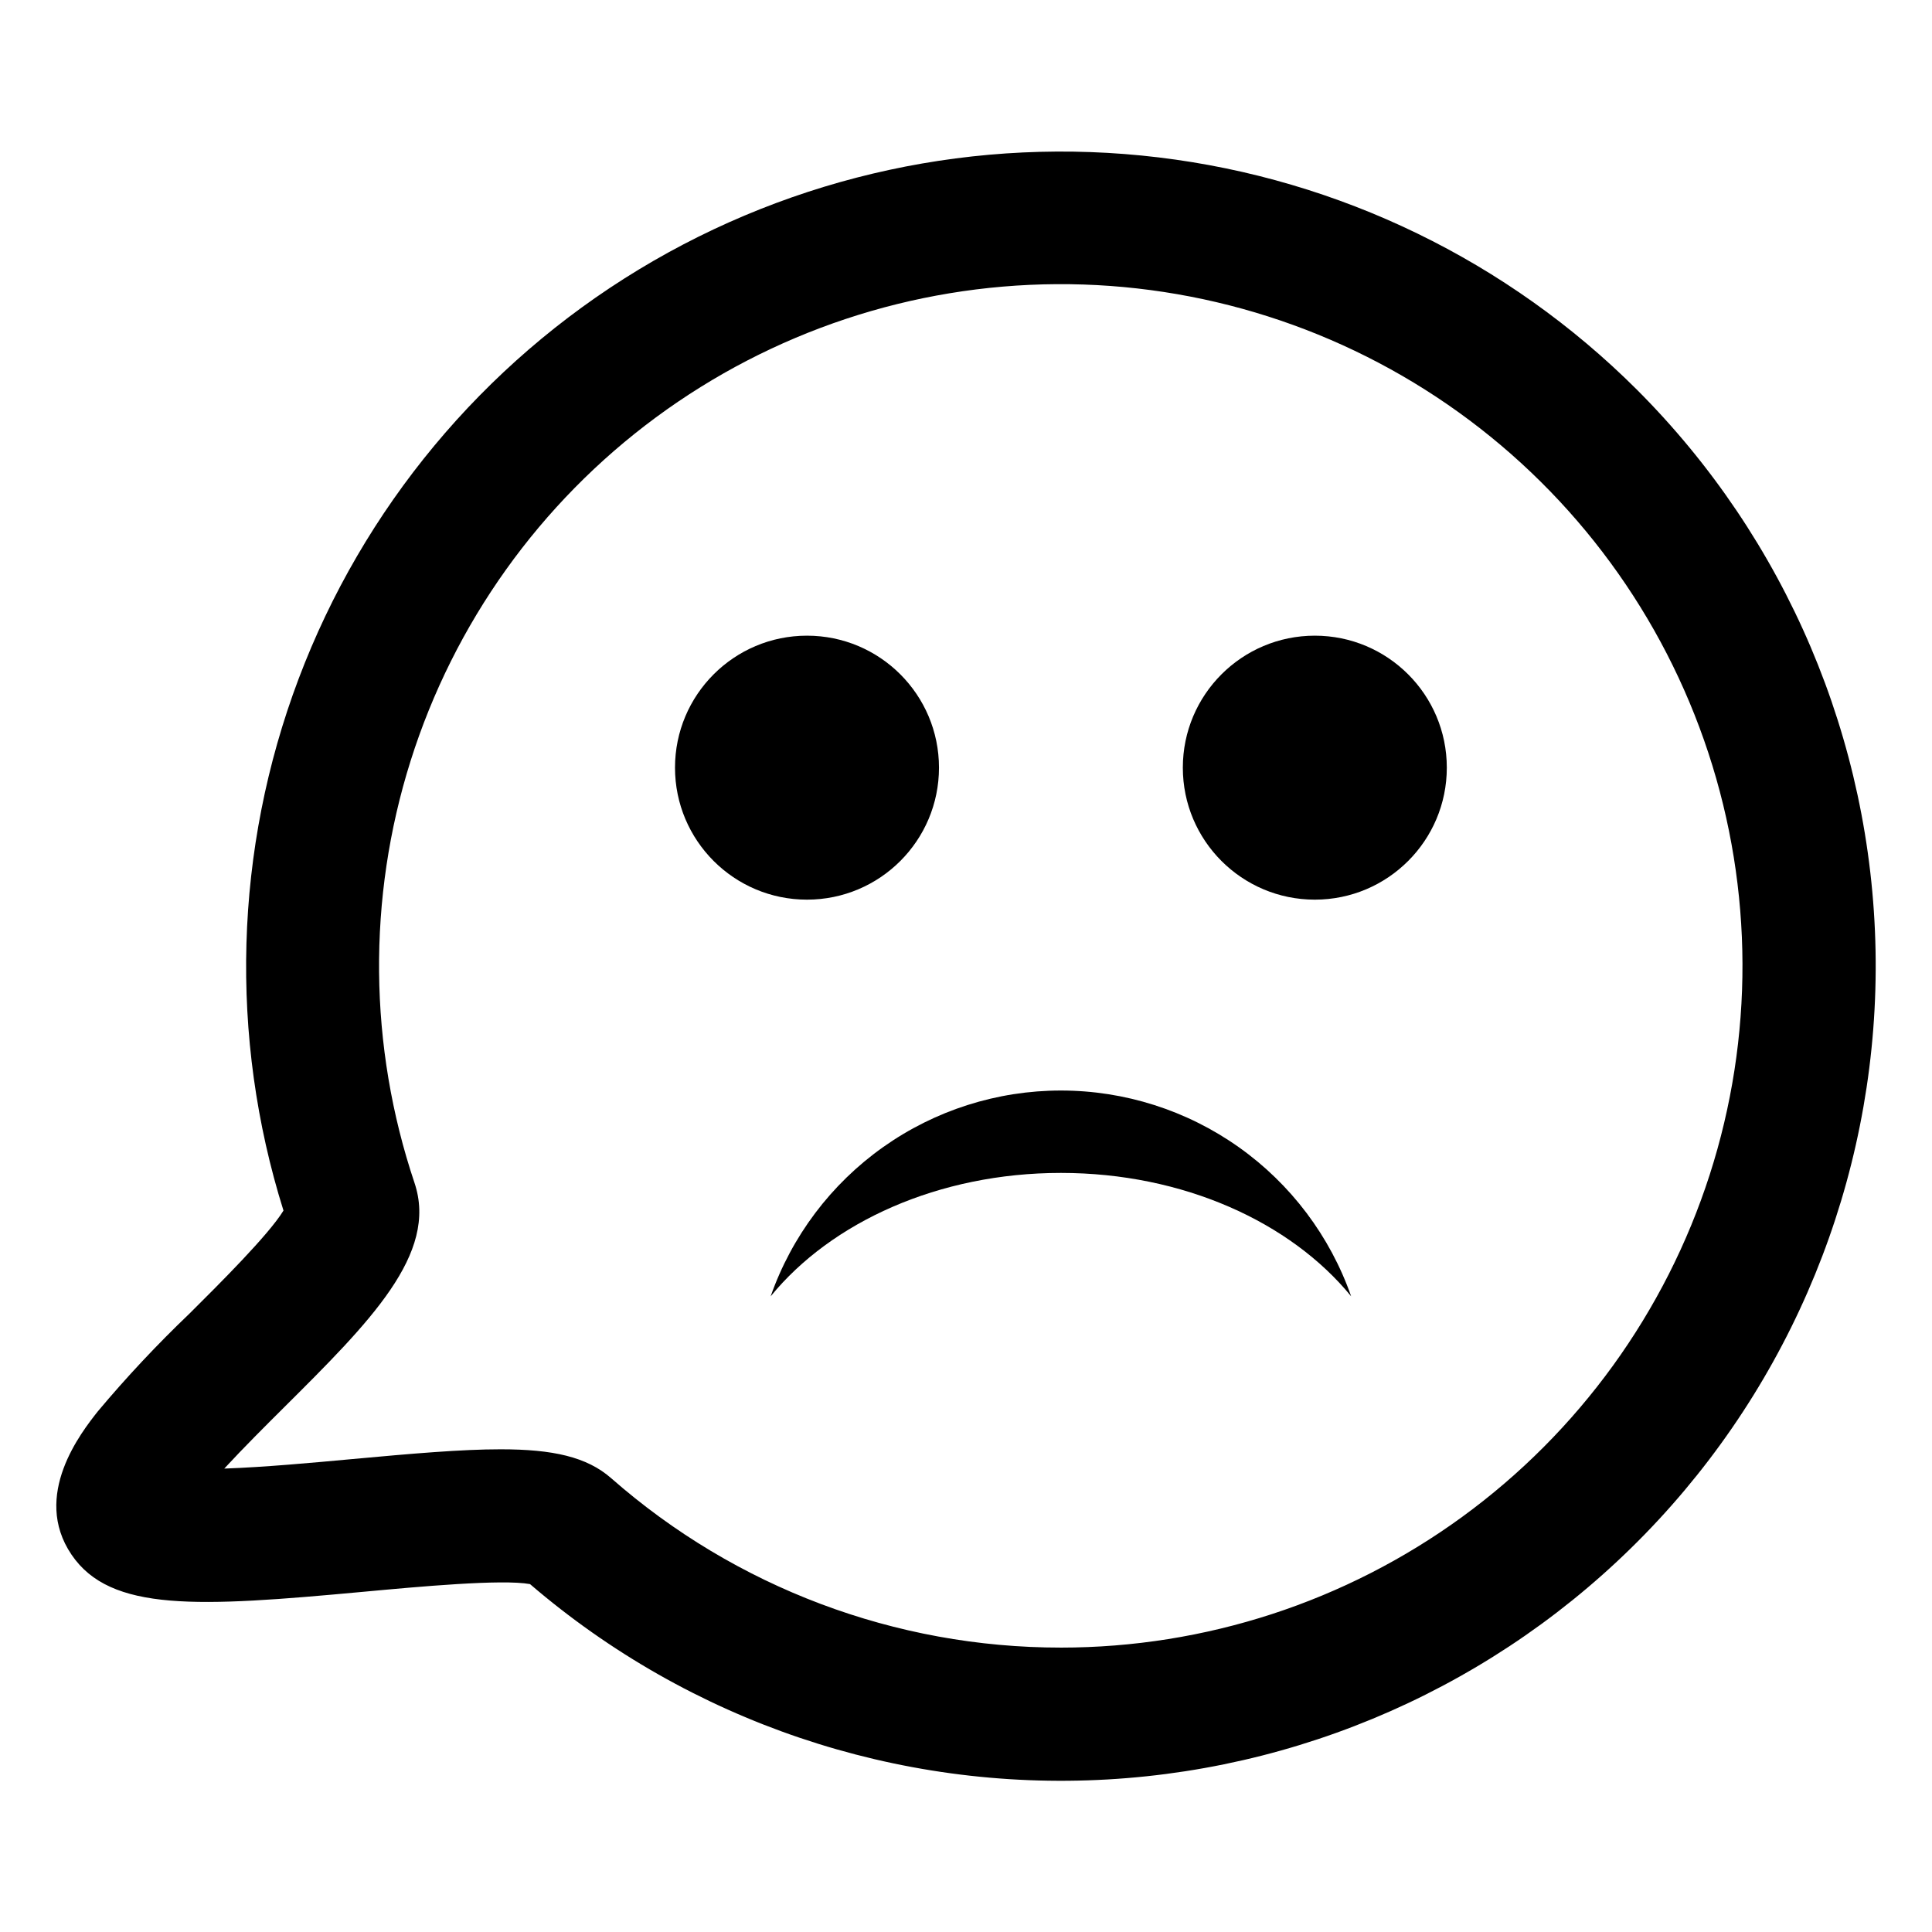 <?xml version="1.0" encoding="UTF-8"?>
<!-- Uploaded to: ICON Repo, www.svgrepo.com, Generator: ICON Repo Mixer Tools -->
<svg fill="#000000" width="800px" height="800px" version="1.1" viewBox="144 144 512 512" xmlns="http://www.w3.org/2000/svg">
 <g>
  <path d="m425.15 433c-16.891 0-33.367 5.246-47.148 15.02-13.777 9.77-24.184 23.582-29.773 39.523 16.027-19.637 44.488-32.707 76.922-32.707 32.438 0 60.895 13.07 76.922 32.707-5.59-15.941-15.992-29.754-29.773-39.523-13.777-9.77-30.254-15.02-47.148-15.02z"/>
  <path d="m392.84 347.44c0 19.316-15.66 34.977-34.98 34.977-19.316 0-34.977-15.66-34.977-34.977 0-19.32 15.66-34.98 34.977-34.98 19.32 0 34.98 15.66 34.98 34.98"/>
  <path d="m527.42 347.44c0 19.316-15.664 34.977-34.98 34.977s-34.977-15.66-34.977-34.977c0-19.32 15.66-34.98 34.977-34.98s34.98 15.66 34.98 34.98"/>
  <path d="m577.84 247.31c-34.191-34.137-78.84-55.824-126.81-61.598-47.969-5.773-96.484 4.703-137.8 29.754-41.312 25.051-73.035 63.227-90.094 108.43-17.059 45.203-18.473 94.82-4.012 140.92-3.93 6.426-16.848 19.277-24.883 27.273-8.574 8.188-16.688 16.84-24.305 25.922-4.356 5.516-17.609 22.297-6.988 37.98 10.348 15.281 33.59 13.891 77.195 9.863 14.855-1.375 36.898-3.406 44.316-2.051 42.371 36.391 97.195 54.949 152.96 51.777 55.762-3.172 108.12-27.828 146.09-68.789 37.969-40.961 58.59-95.043 57.531-150.88-1.055-55.844-23.711-109.1-63.203-148.6zm-152.69 333.32c-43.855 0.02-86.219-15.938-119.17-44.883-6.453-5.672-15.484-7.668-29.316-7.668-10.293 0-23.25 1.109-39.77 2.633-9.52 0.879-22.871 2.113-33.461 2.477 5.09-5.516 11.188-11.582 15.699-16.074 22.922-22.805 41.031-40.816 34.719-59.629-12.168-36.238-12.531-75.402-1.035-111.86 11.5-36.457 34.266-68.328 65.023-91.027 30.758-22.699 67.926-35.055 106.15-35.293 38.227-0.238 75.543 11.656 106.58 33.969 31.039 22.312 54.199 53.898 66.148 90.207 11.953 36.312 12.078 75.48 0.359 111.87-11.719 36.387-34.676 68.117-65.57 90.629-30.895 22.516-68.137 34.648-106.36 34.652z"/>
 </g>
</svg>